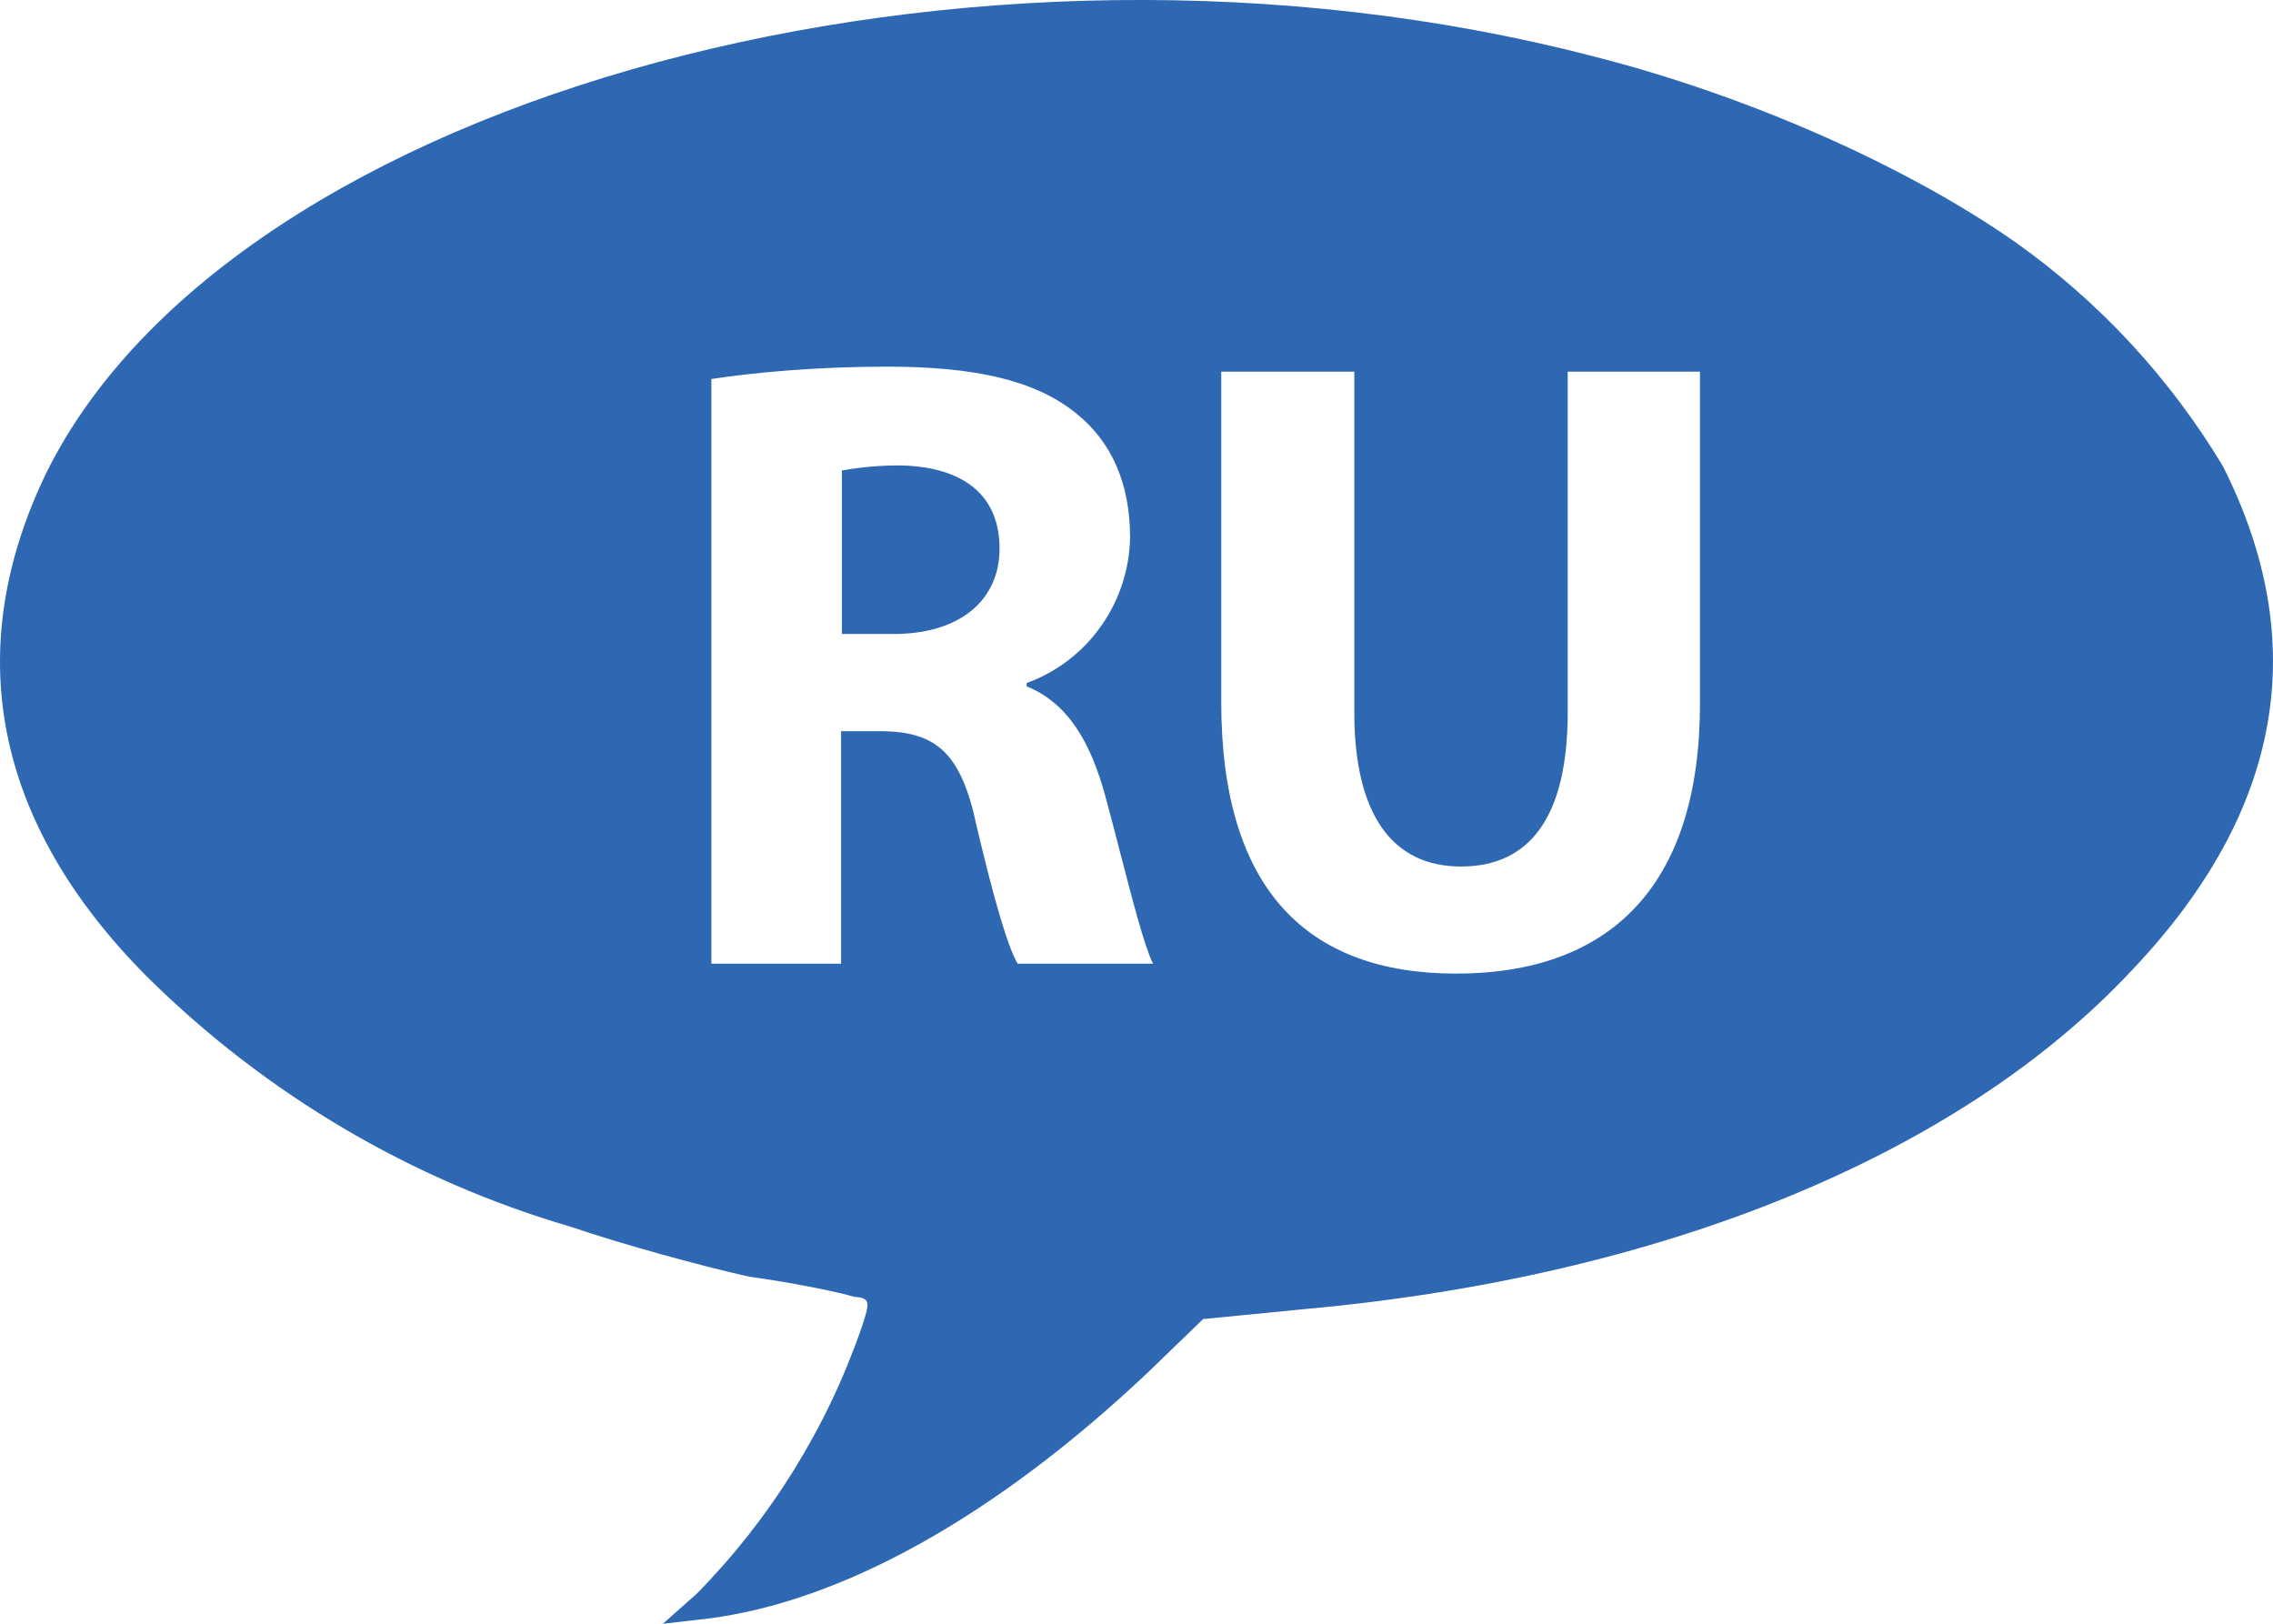 <?xml version="1.0" encoding="UTF-8"?> <svg xmlns="http://www.w3.org/2000/svg" width="28" height="20" viewBox="0 0 28 20" fill="none"> <path d="M11.008 7.809H10.371V5.795C10.615 5.751 10.862 5.731 11.109 5.733C11.858 5.754 12.313 6.091 12.313 6.756C12.313 7.4 11.817 7.809 11.008 7.809Z" fill="#2E67B2"></path> <path fill-rule="evenodd" clip-rule="evenodd" d="M10.604 16.38C10.177 17.602 9.486 18.713 8.581 19.632L8.57 19.642L8.166 20L8.702 19.939C10.361 19.734 12.262 18.681 14.144 16.901L14.821 16.247L16.076 16.124C20.476 15.725 24.137 14.232 26.271 11.941C28.122 9.988 28.476 7.912 27.384 5.744C26.729 4.654 25.858 3.714 24.825 2.982C23.48 2.041 21.517 1.172 19.616 0.691C11.969 -1.293 2.896 1.172 0.58 5.805C-0.492 8.004 -0.078 10.141 1.824 12.043C3.284 13.484 5.073 14.538 7.033 15.111C7.66 15.326 8.672 15.602 9.228 15.725C9.825 15.807 10.391 15.93 10.512 15.971C10.725 15.991 10.725 16.022 10.604 16.38ZM10.927 4.516C10.068 4.516 9.279 4.588 8.753 4.67H8.763V11.87H10.361V9.006H10.867C11.524 9.016 11.838 9.262 12.03 10.172C12.242 11.072 12.414 11.665 12.536 11.87H14.204C14.102 11.67 13.957 11.112 13.801 10.51C13.741 10.278 13.68 10.041 13.618 9.814C13.436 9.139 13.152 8.658 12.647 8.454V8.413C13.014 8.28 13.332 8.038 13.559 7.718C13.787 7.399 13.913 7.017 13.921 6.623C13.921 5.948 13.689 5.437 13.254 5.089C12.748 4.68 11.999 4.516 10.927 4.516ZM16.683 8.771V4.578H15.044V8.648C15.044 10.97 16.116 11.992 17.937 11.992C19.828 11.992 20.941 10.918 20.941 8.668V4.578H19.312V8.771C19.312 10.059 18.847 10.673 17.997 10.673C17.148 10.673 16.683 10.029 16.683 8.771Z" fill="#2E67B2"></path> </svg> 